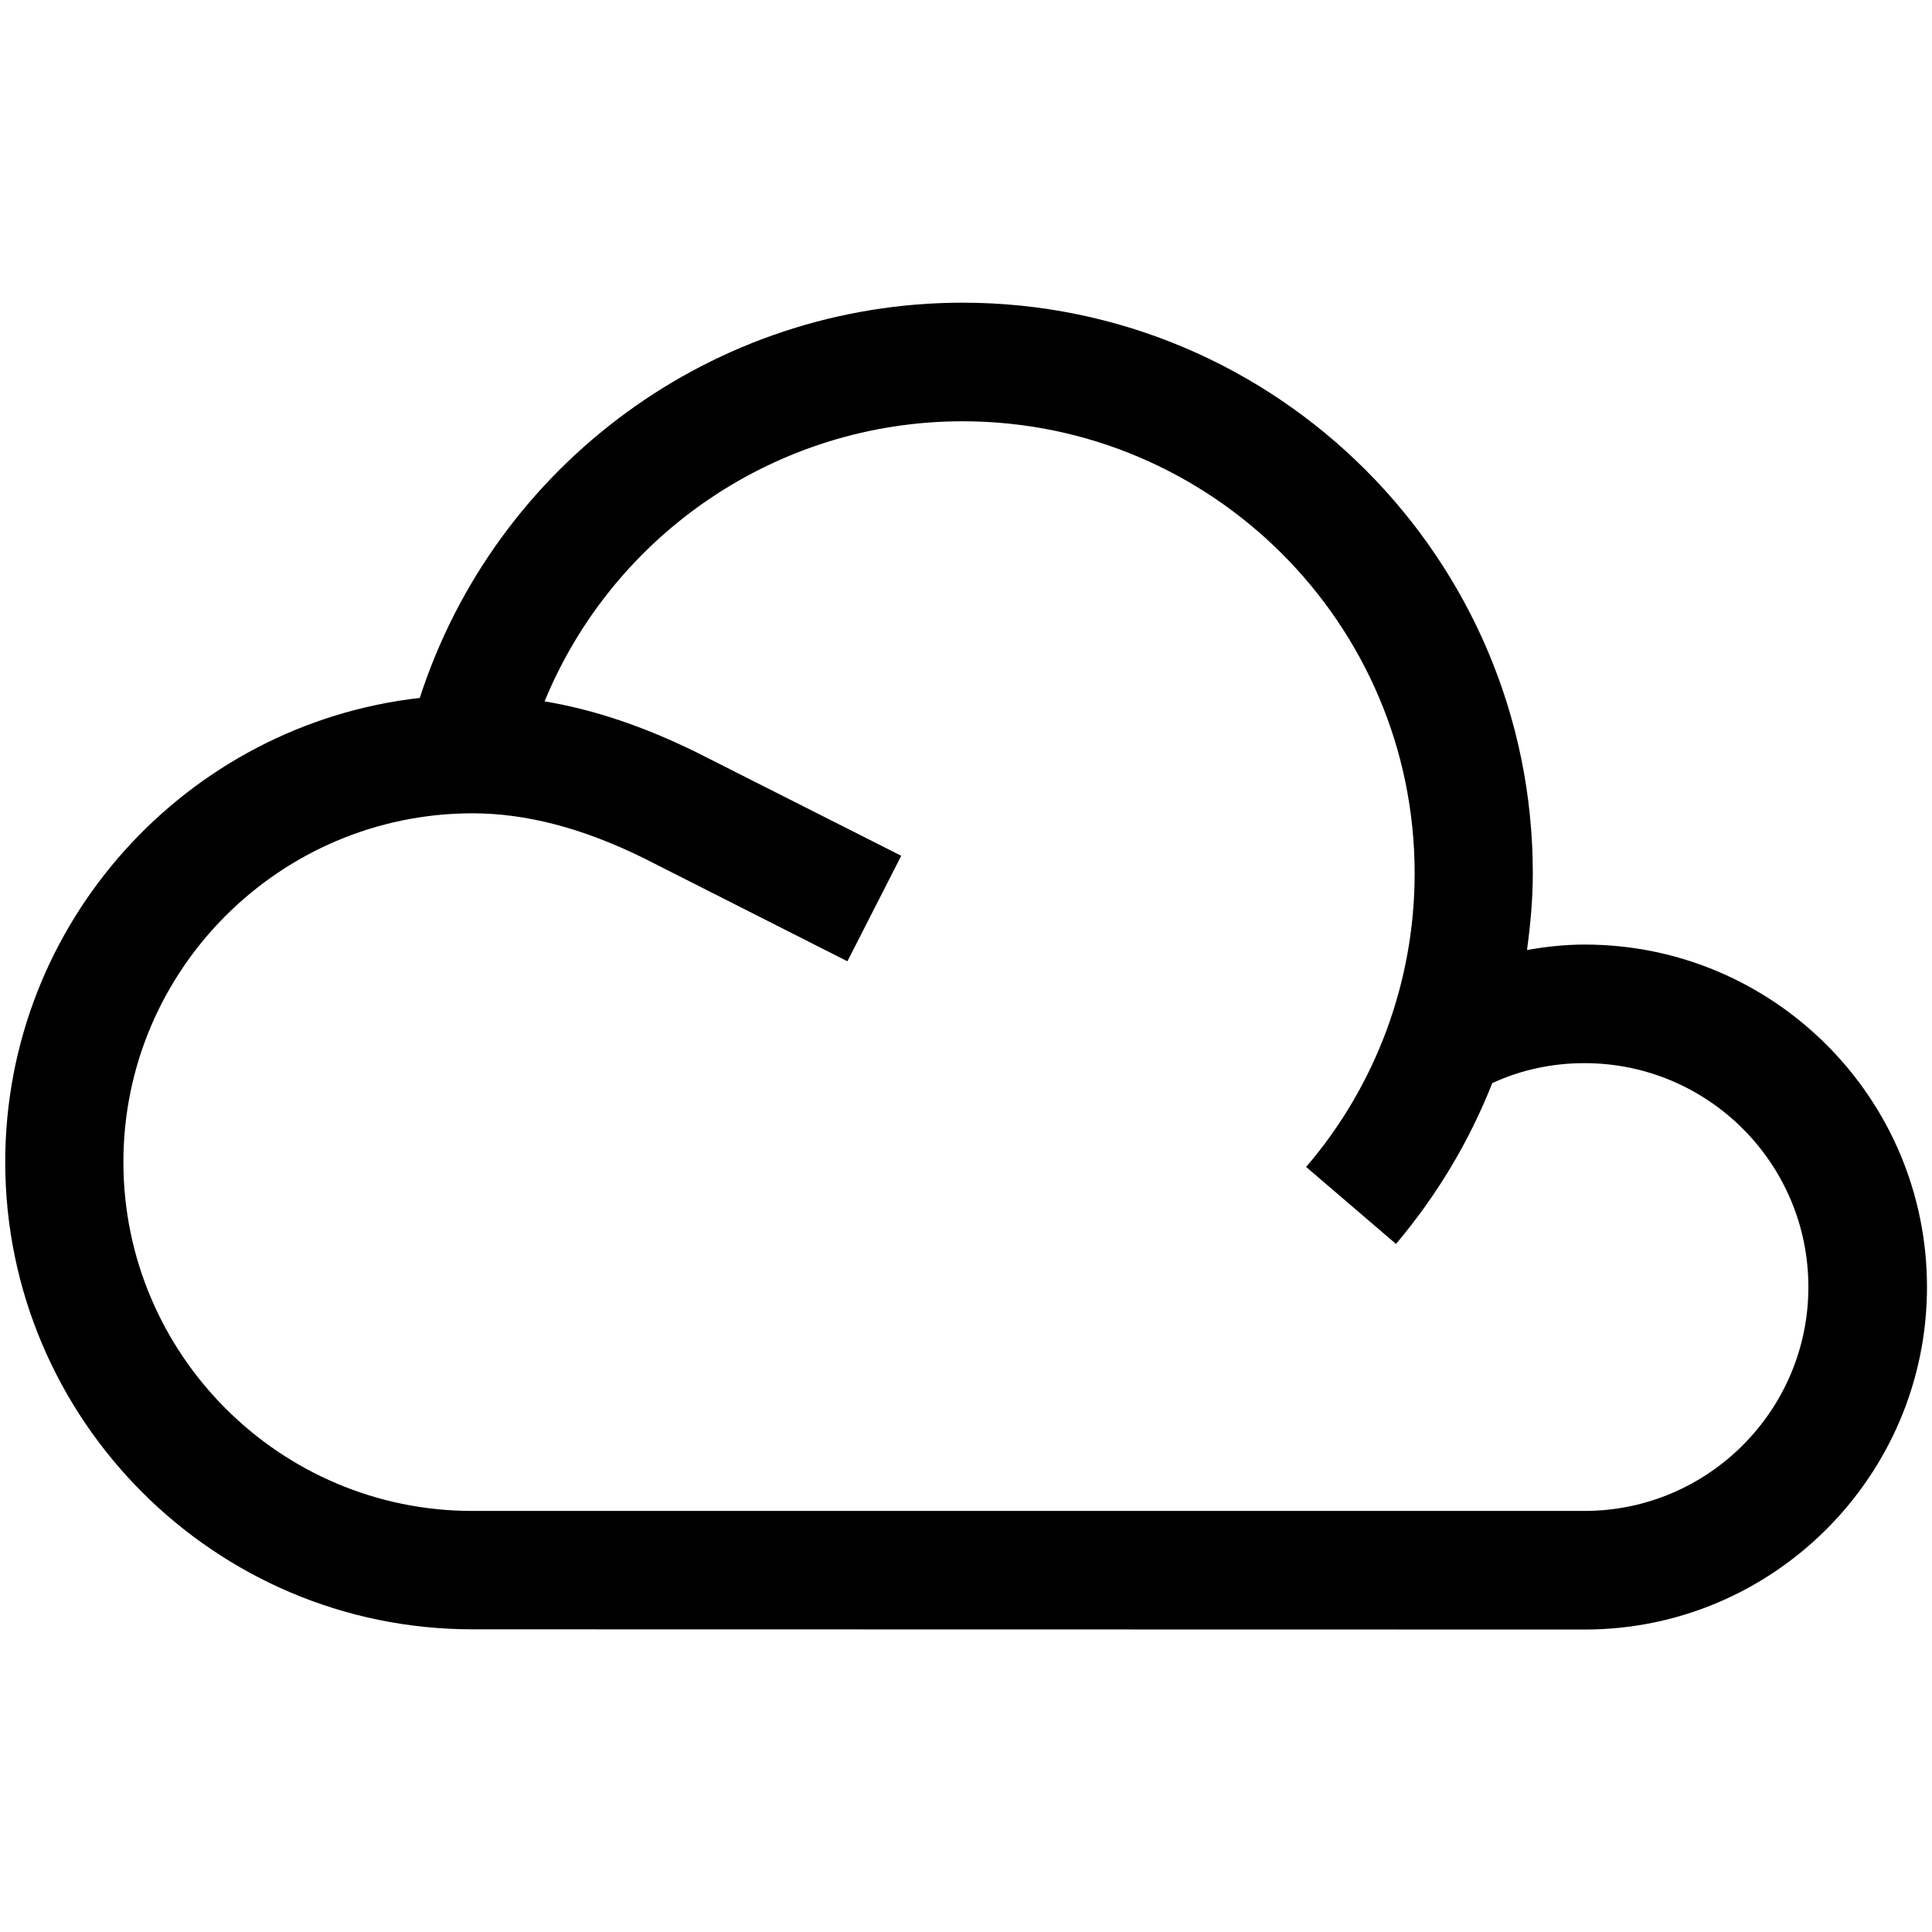 <?xml version="1.0" standalone="no"?><!DOCTYPE svg PUBLIC "-//W3C//DTD SVG 1.1//EN" "http://www.w3.org/Graphics/SVG/1.1/DTD/svg11.dtd"><svg t="1763403581750" class="icon" viewBox="0 0 1024 1024" version="1.1" xmlns="http://www.w3.org/2000/svg" p-id="7437" xmlns:xlink="http://www.w3.org/1999/xlink" width="200" height="200"><path d="M250.34 863.571c-136.514 0-247.567-111.165-247.567-247.679 0-127.08 96.275-231.994 219.717-245.975 40.125-124.011 155.952-209.488 287.692-209.488 166.636 0 302.239 135.604 302.239 302.353 0 13.641-1.25 27.28-3.069 40.693 10.116-1.704 20.119-2.841 30.577-2.841 100.027 0 181.412 81.271 181.412 181.526 0 99.913-81.271 181.526-181.412 181.526l-589.59-0.114zM65.403 615.892c0 101.959 82.978 184.936 184.937 184.936h589.476c65.359 0 118.668-53.196 118.668-118.668 0-65.586-53.197-118.668-118.668-118.668-17.165 0-33.533 3.524-48.877 10.57-12.163 30.804-29.326 59.563-51.037 85.251l-47.626-40.806c37.169-43.307 57.515-98.55 57.515-155.61 0-132.194-107.528-239.609-239.608-239.609-98.095 0-185.05 59.675-221.537 148.448 25.915 4.32 52.287 13.187 79.907 26.712l109.12 55.129-28.53 55.924-108.211-54.787c-32.395-15.913-62.176-23.643-90.592-23.643-101.96 0.114-184.937 82.978-184.937 184.823z" p-id="7438"></path></svg>